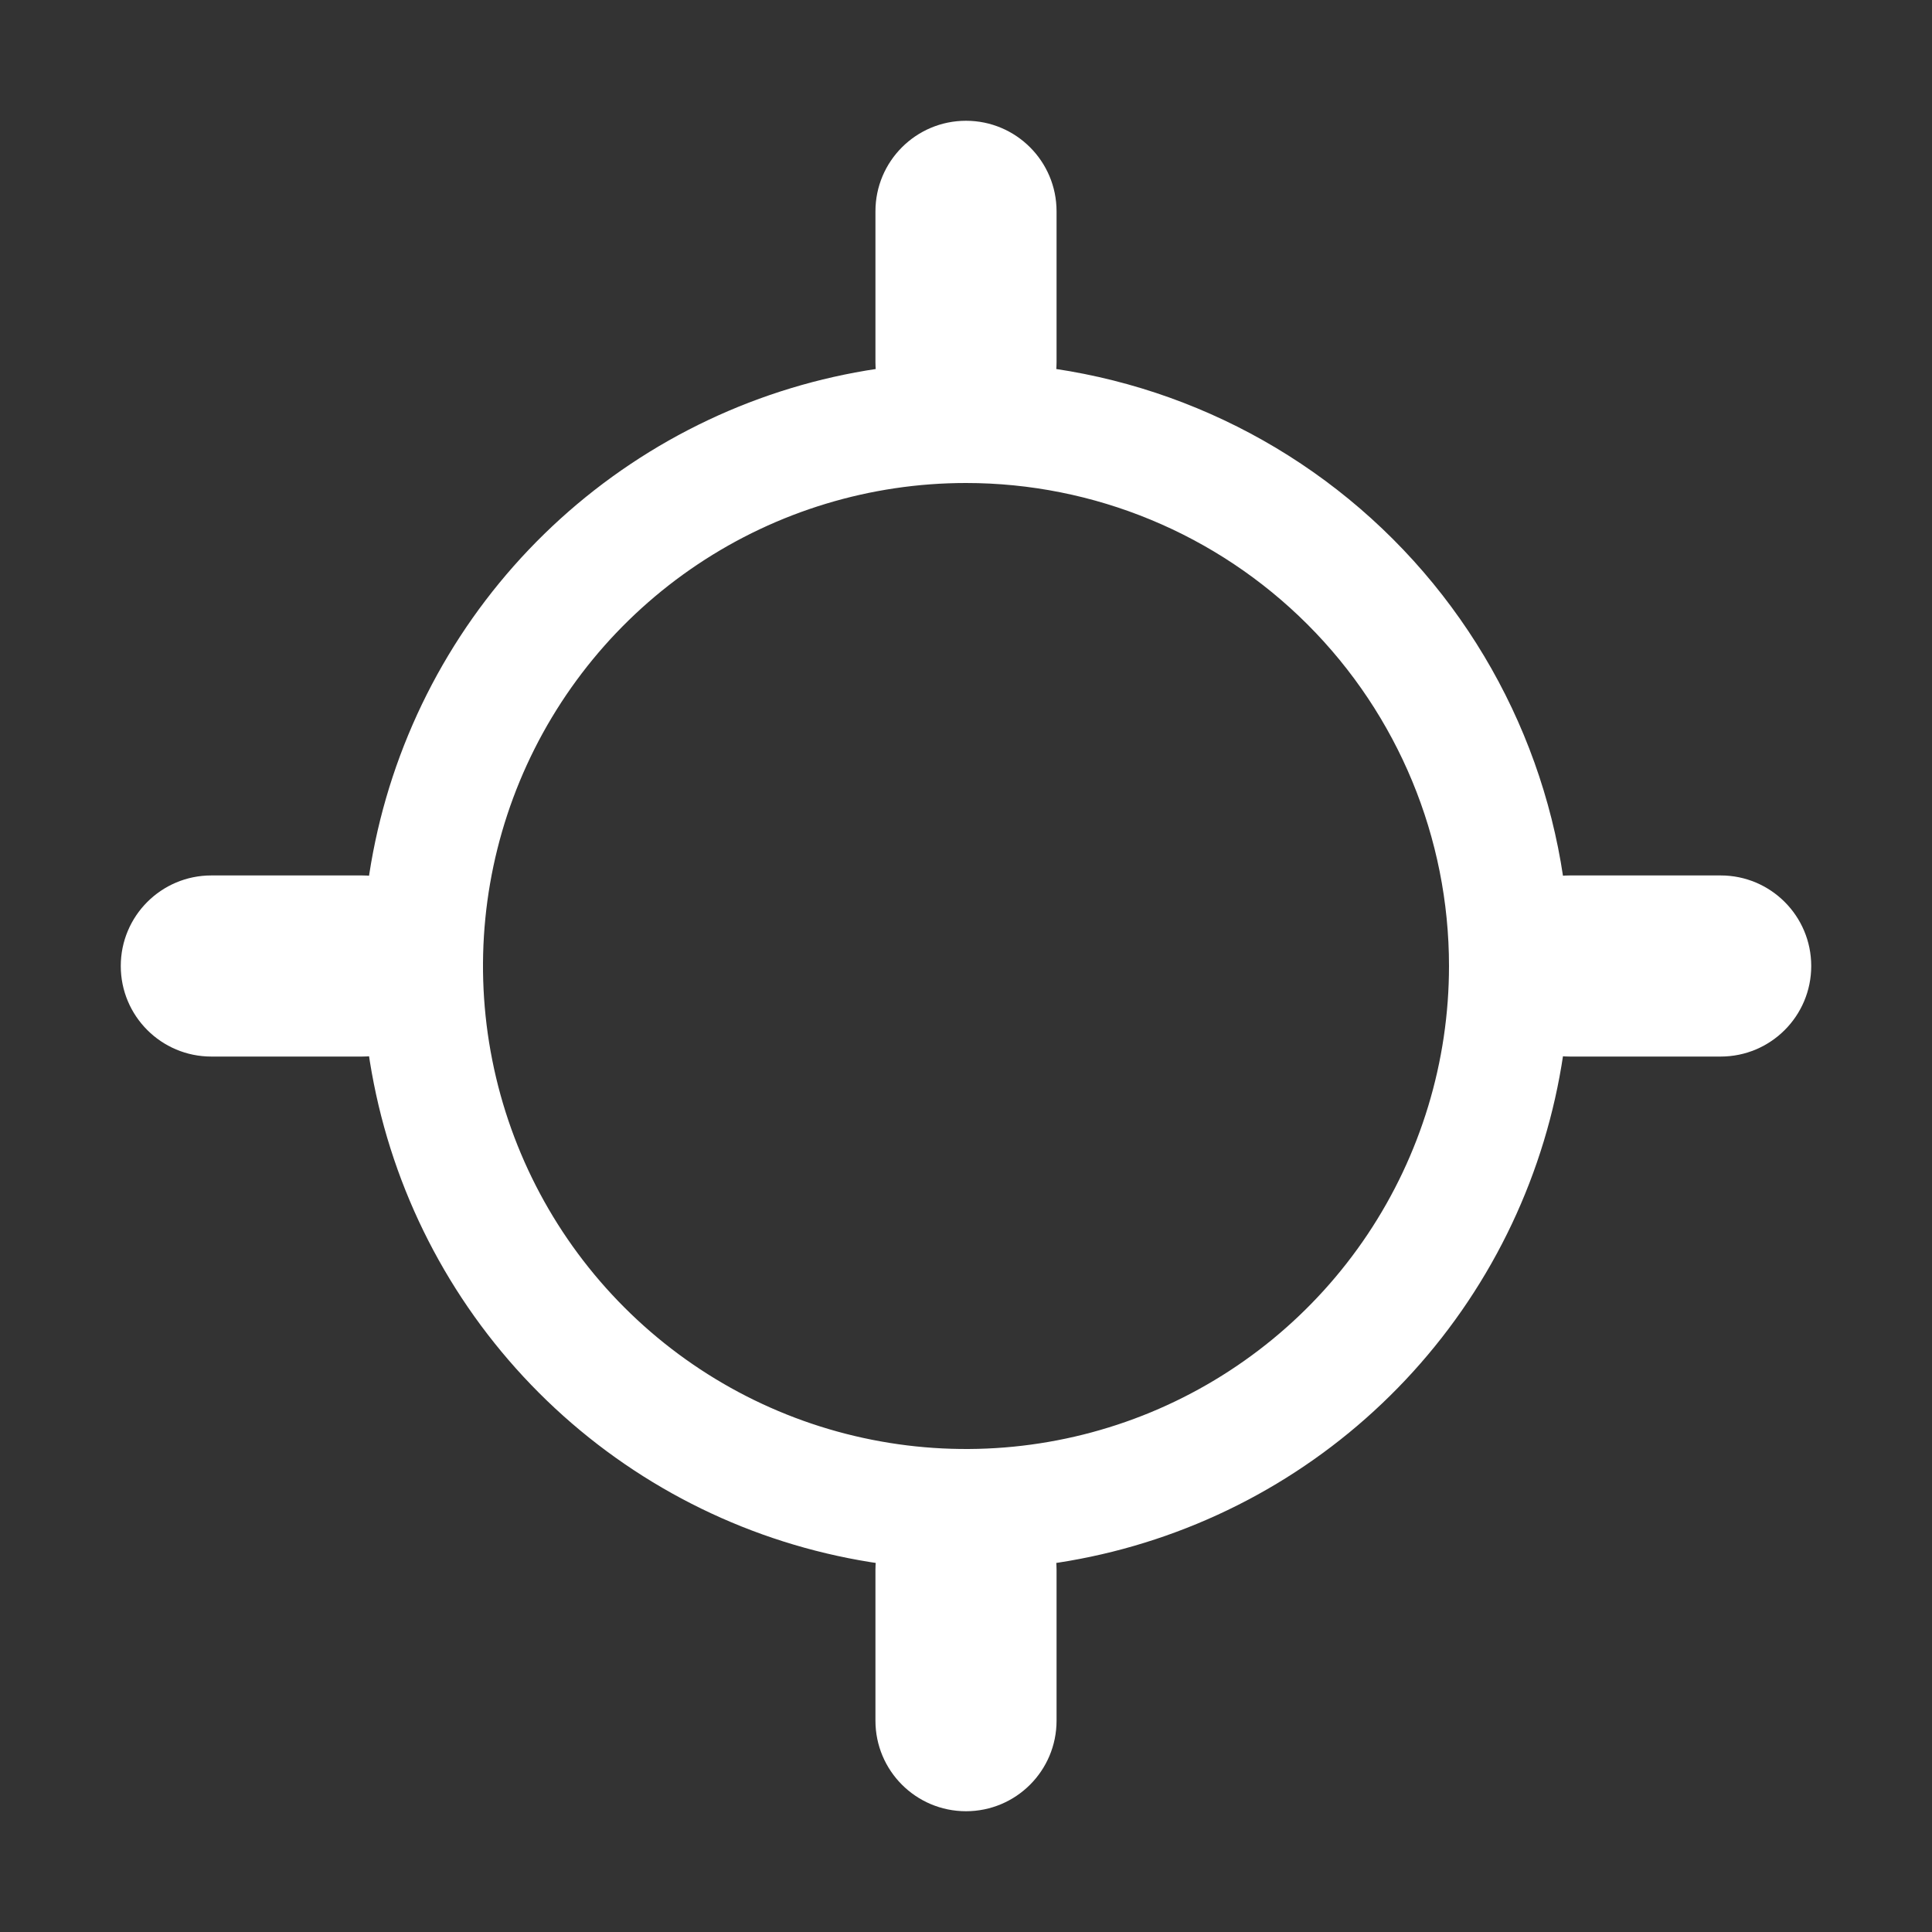 <?xml version="1.0" encoding="UTF-8"?> <svg xmlns="http://www.w3.org/2000/svg" width="47" height="47" viewBox="0 0 47 47" fill="none"><rect x="0" y="0" width="47" height="47" fill="#333333" stroke="none"/><path fill-rule="evenodd" clip-rule="evenodd" d="M23.5 2.938C24.717 2.938 25.703 3.924 25.703 5.141V8.812C25.703 10.029 24.717 11.016 23.5 11.016C22.283 11.016 21.297 10.029 21.297 8.812V5.141C21.297 3.924 22.283 2.938 23.5 2.938Z" fill="white"></path><path fill-rule="evenodd" clip-rule="evenodd" d="M23.5 35.984C24.717 35.984 25.703 36.971 25.703 38.188V41.859C25.703 43.076 24.717 44.062 23.5 44.062C22.283 44.062 21.297 43.076 21.297 41.859V38.188C21.297 36.971 22.283 35.984 23.5 35.984Z" fill="white"></path><path fill-rule="evenodd" clip-rule="evenodd" d="M15.34 11.288C17.755 9.674 20.595 8.812 23.5 8.812C27.395 8.812 31.131 10.36 33.886 13.114C36.64 15.869 38.188 19.605 38.188 23.5C38.188 26.405 37.326 29.245 35.712 31.66C34.098 34.075 31.805 35.958 29.121 37.069C26.437 38.181 23.484 38.472 20.635 37.905C17.785 37.339 15.168 35.94 13.114 33.886C11.06 31.831 9.661 29.215 9.095 26.365C8.528 23.516 8.819 20.563 9.931 17.879C11.042 15.195 12.925 12.902 15.34 11.288ZM23.5 11.75C21.176 11.75 18.904 12.439 16.972 13.73C15.04 15.021 13.534 16.856 12.644 19.003C11.755 21.151 11.522 23.513 11.976 25.792C12.429 28.072 13.548 30.165 15.191 31.808C16.835 33.452 18.928 34.571 21.208 35.024C23.487 35.478 25.849 35.245 27.997 34.356C30.144 33.466 31.979 31.96 33.27 30.028C34.561 28.096 35.25 25.824 35.25 23.5C35.25 20.384 34.012 17.395 31.808 15.191C29.605 12.988 26.616 11.75 23.5 11.75Z" fill="white"></path><path fill-rule="evenodd" clip-rule="evenodd" d="M35.984 23.5C35.984 22.283 36.971 21.297 38.188 21.297H41.859C43.076 21.297 44.062 22.283 44.062 23.5C44.062 24.717 43.076 25.703 41.859 25.703H38.188C36.971 25.703 35.984 24.717 35.984 23.5Z" fill="white"></path><path fill-rule="evenodd" clip-rule="evenodd" d="M2.938 23.5C2.938 22.283 3.924 21.297 5.141 21.297H8.812C10.029 21.297 11.016 22.283 11.016 23.5C11.016 24.717 10.029 25.703 8.812 25.703H5.141C3.924 25.703 2.938 24.717 2.938 23.5Z" fill="white"></path></svg> 